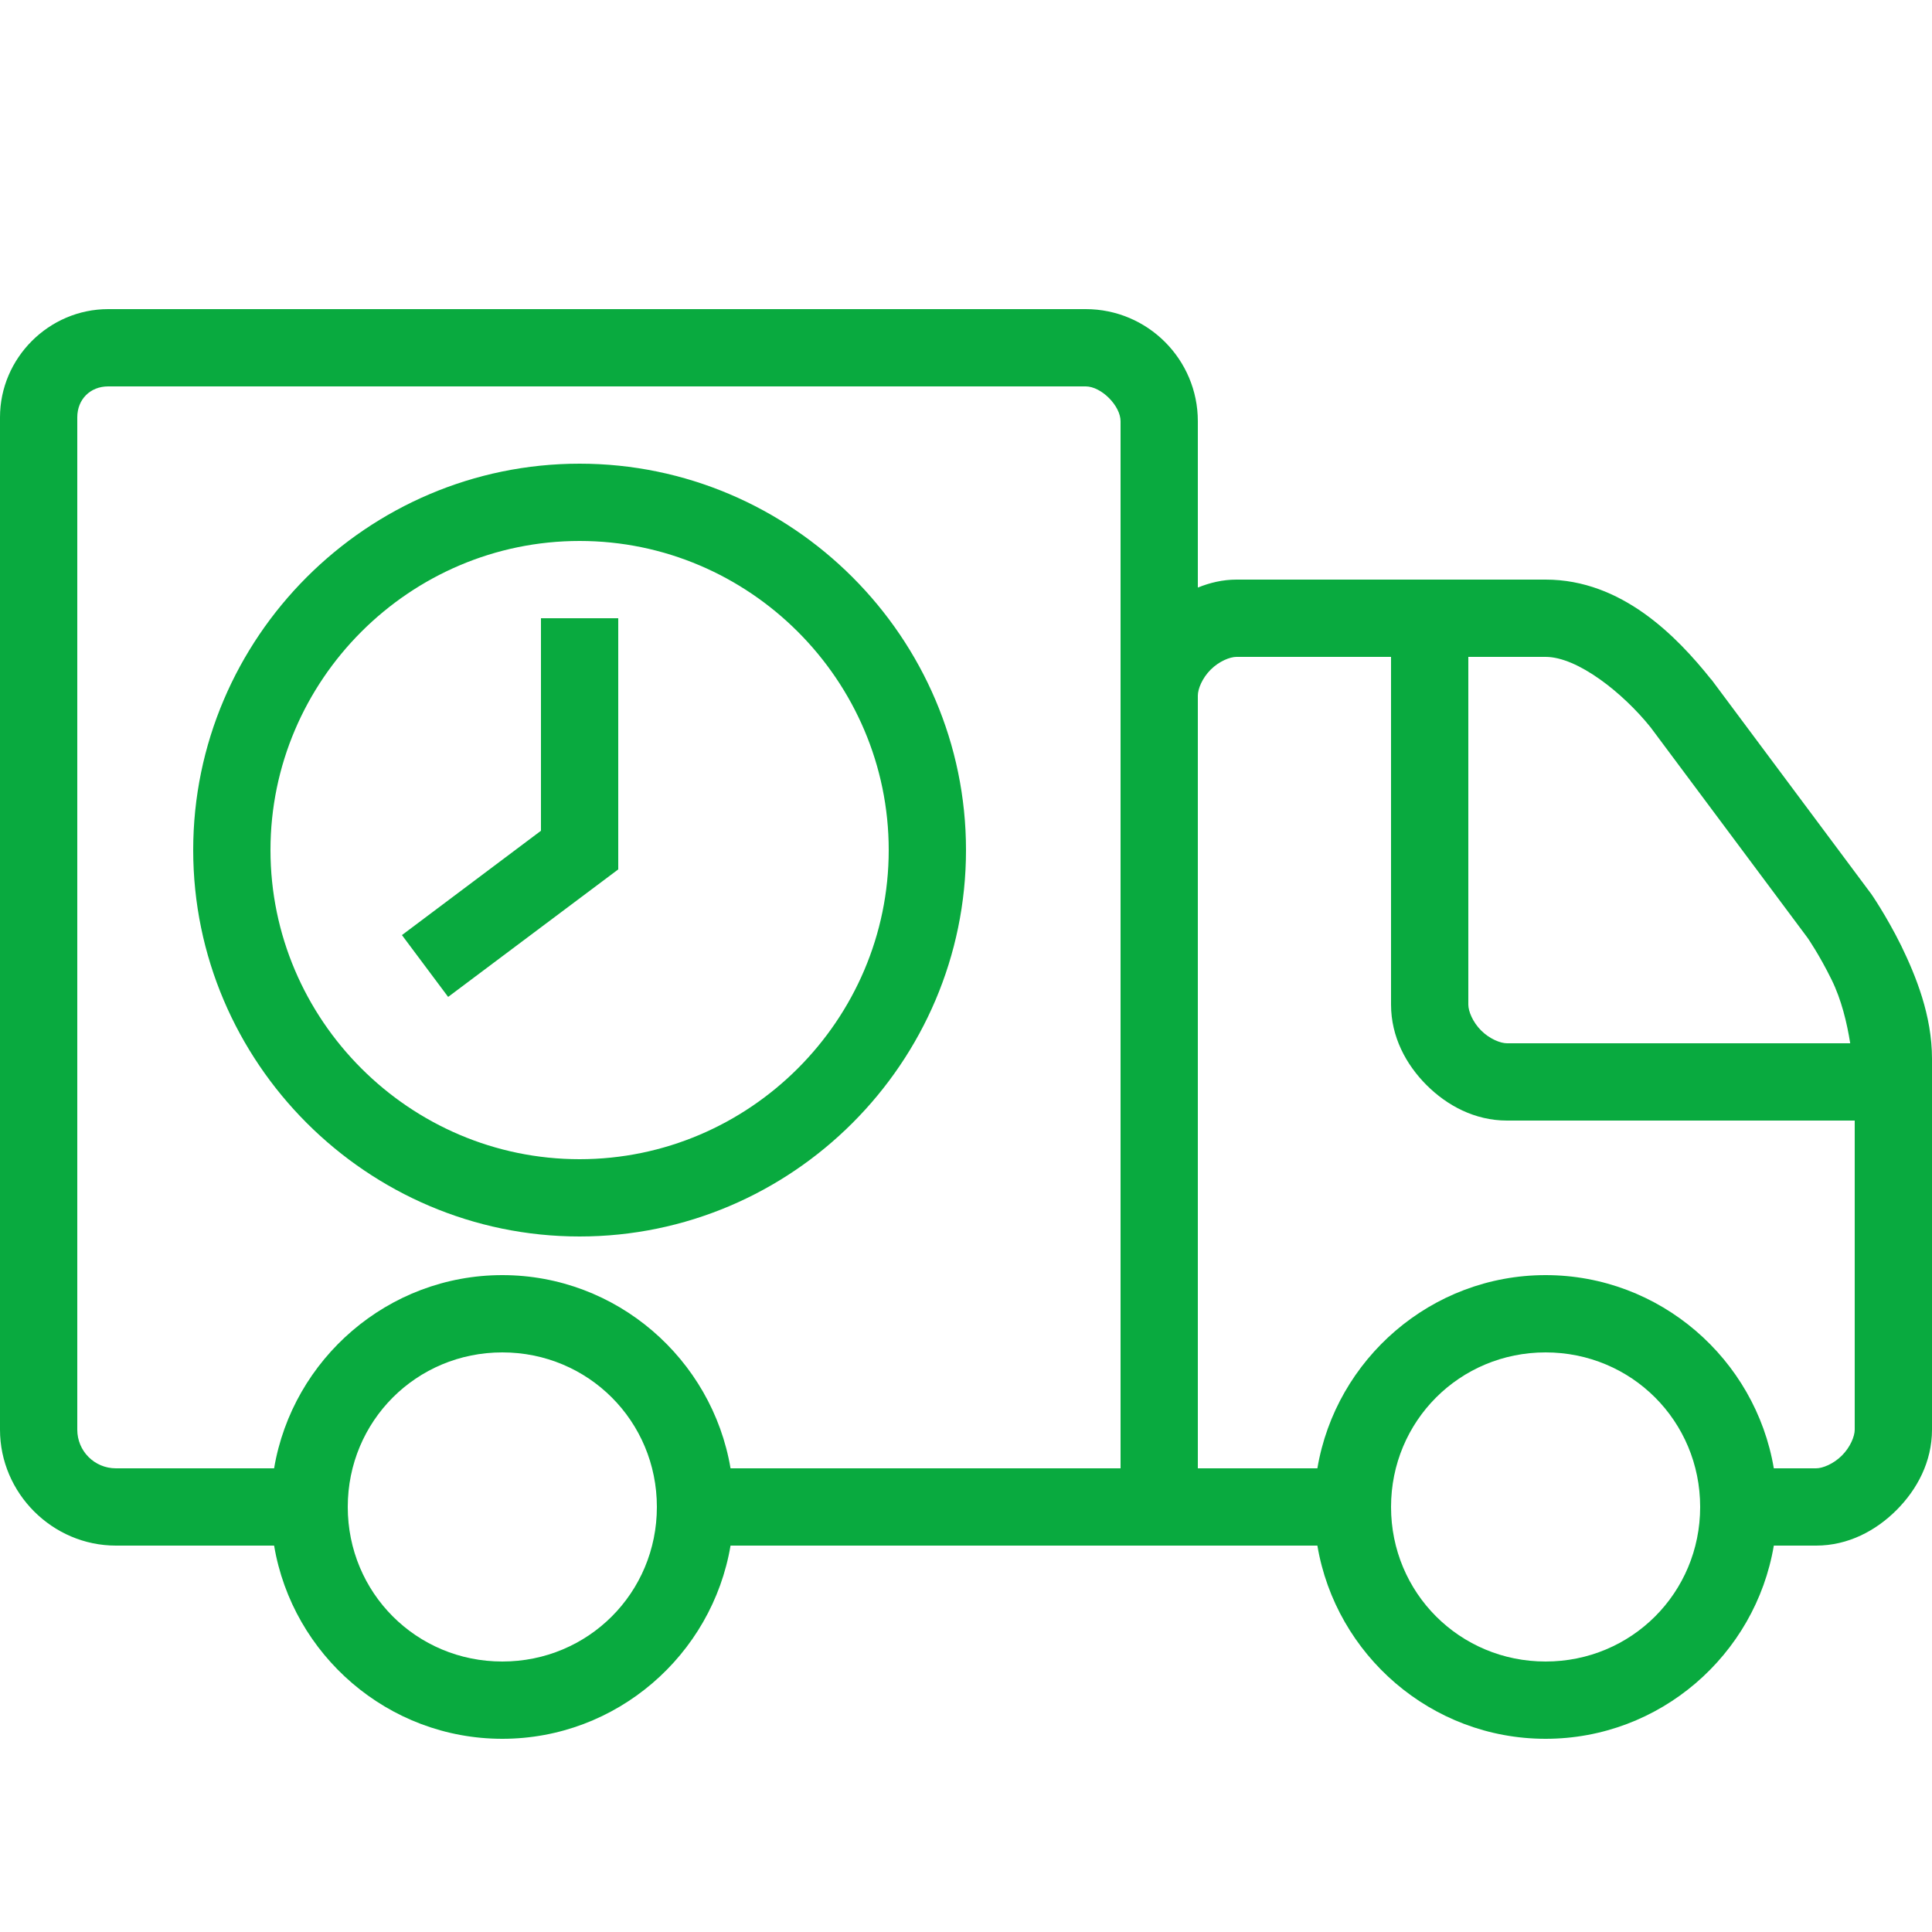 <?xml version="1.0" encoding="UTF-8"?> <svg xmlns="http://www.w3.org/2000/svg" width="24" height="24" viewBox="0 0 24 24" fill="none"> <path d="M1.344 3.84C0.608 3.84 0 4.447 0 5.184V17.76C0 18.549 0.651 19.2 1.44 19.2H3.405C3.634 20.558 4.819 21.6 6.24 21.6C7.661 21.6 8.846 20.558 9.075 19.2H16.365C16.594 20.558 17.779 21.6 19.2 21.6C20.621 21.6 21.806 20.558 22.035 19.2H22.56C22.959 19.2 23.304 19.014 23.559 18.759C23.814 18.504 24 18.159 24 17.76V13.153C24 12.613 23.799 12.122 23.616 11.745C23.43 11.37 23.242 11.1 23.242 11.1L23.237 11.094L21.261 8.443L21.255 8.438C20.829 7.905 20.147 7.2 19.2 7.2H15.36C15.188 7.2 15.028 7.239 14.88 7.299V5.233C14.88 4.464 14.256 3.84 13.487 3.84H1.344ZM1.344 4.8H13.487C13.68 4.8 13.92 5.04 13.92 5.233V18.24H9.075C8.846 16.883 7.661 15.84 6.24 15.84C4.819 15.84 3.634 16.883 3.405 18.24H1.44C1.174 18.24 0.96 18.026 0.96 17.76V5.184C0.96 4.961 1.121 4.8 1.344 4.8ZM7.2 5.76C4.56 5.76 2.4 7.92 2.4 10.56C2.4 13.2 4.56 15.36 7.2 15.36C9.84 15.36 12 13.2 12 10.56C12 7.92 9.84 5.76 7.2 5.76ZM7.2 6.72C9.311 6.72 11.04 8.449 11.04 10.56C11.04 12.671 9.311 14.4 7.2 14.4C5.089 14.4 3.36 12.671 3.36 10.56C3.36 8.449 5.089 6.72 7.2 6.72ZM6.72 7.68V10.32L4.993 11.616L5.567 12.384L7.68 10.8V7.68H6.72ZM15.36 8.16H17.28V12.48C17.28 12.879 17.466 13.224 17.721 13.479C17.976 13.734 18.321 13.92 18.72 13.92H23.04V17.76C23.04 17.841 22.986 17.976 22.881 18.081C22.776 18.186 22.641 18.24 22.56 18.24H22.035C21.806 16.883 20.621 15.84 19.2 15.84C17.779 15.84 16.594 16.883 16.365 18.24H14.88V8.64C14.88 8.559 14.934 8.424 15.039 8.319C15.144 8.214 15.279 8.16 15.36 8.16ZM18.24 8.16H19.2C19.598 8.16 20.162 8.608 20.505 9.036L22.455 11.651C22.455 11.651 22.601 11.861 22.753 12.171C22.875 12.418 22.944 12.707 22.984 12.96H18.72C18.639 12.96 18.504 12.906 18.399 12.801C18.294 12.696 18.24 12.561 18.24 12.48V8.16ZM6.24 16.8C7.307 16.8 8.16 17.653 8.16 18.72C8.16 19.787 7.307 20.64 6.24 20.64C5.173 20.64 4.32 19.787 4.32 18.72C4.32 17.653 5.173 16.8 6.24 16.8ZM19.2 16.8C20.267 16.8 21.12 17.653 21.12 18.72C21.12 19.787 20.267 20.64 19.2 20.64C18.133 20.64 17.28 19.787 17.28 18.72C17.28 17.653 18.133 16.8 19.2 16.8Z" fill="#09AA3F"></path> </svg> 